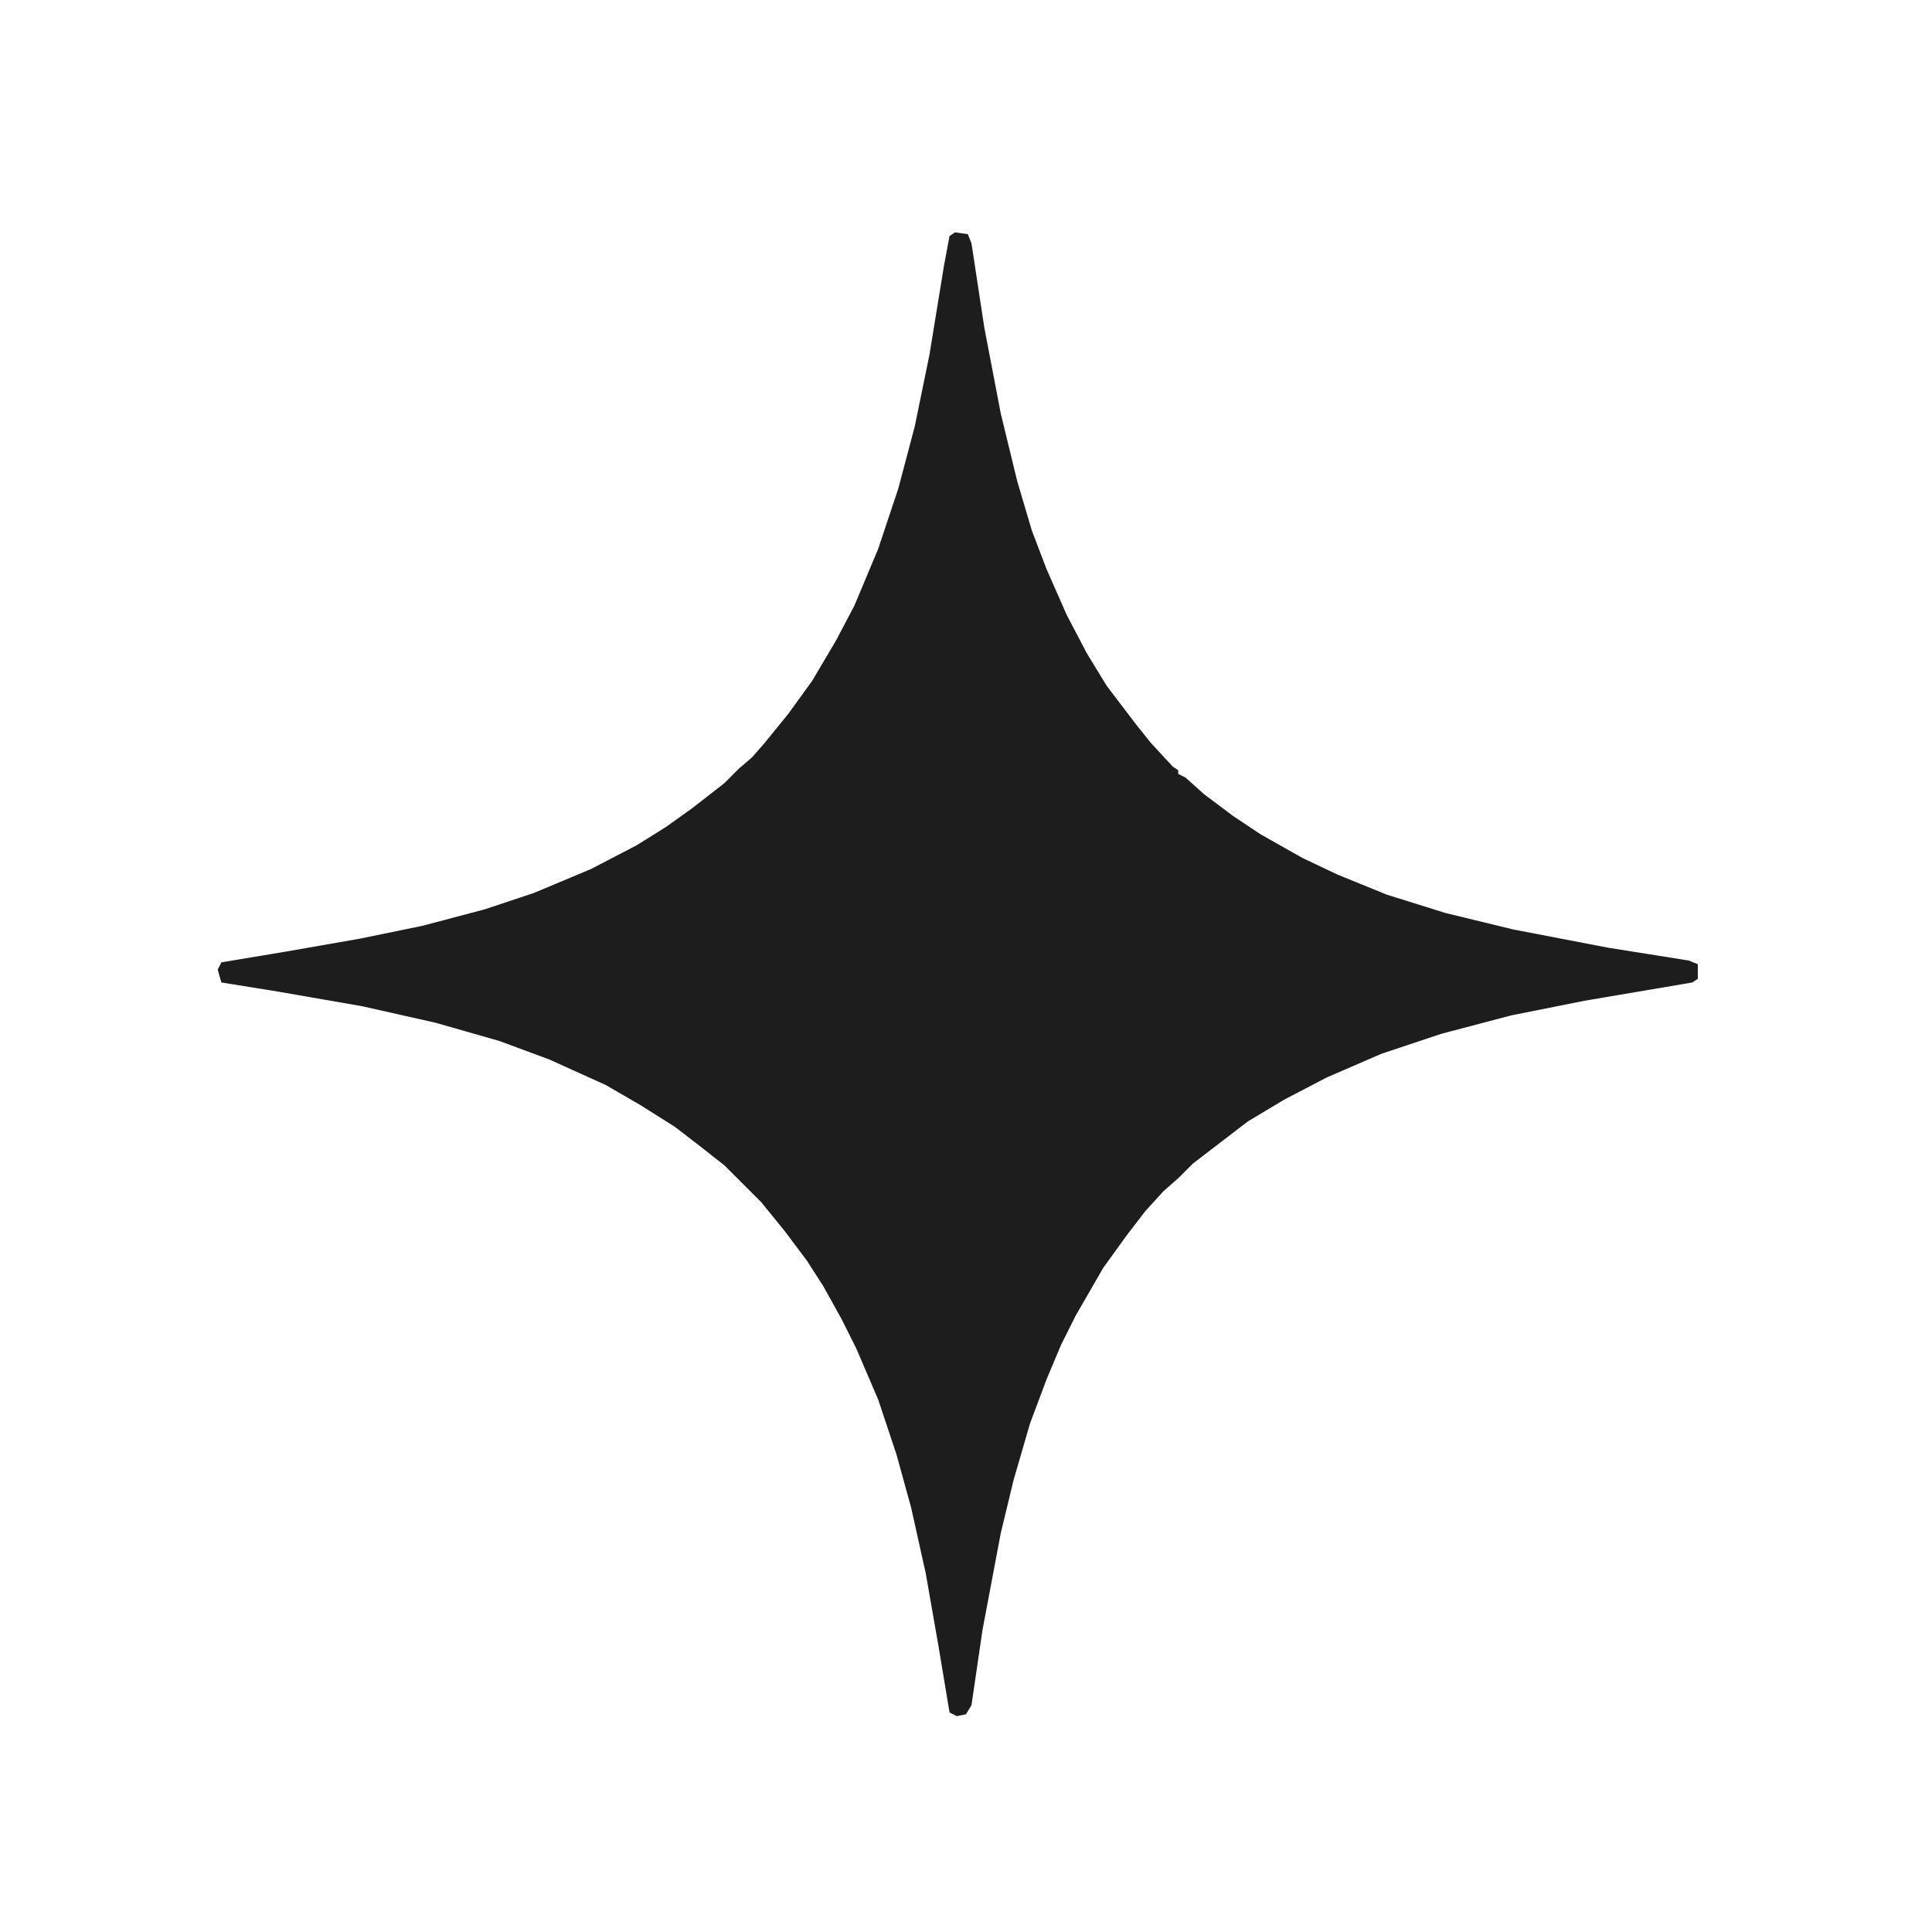 <?xml version="1.0" encoding="UTF-8"?>
<svg version="1.1" viewBox="0 0 1056 968" width="45" height="45" xmlns="http://www.w3.org/2000/svg">
<path transform="translate(522,83)" d="m0 0 7 1 2 5 7 46 9 47 9 37 8 27 8 21 11 25 11 21 11 18 16 21 8 10 12 13 3 2v2l4 2 10 9 16 12 15 10 23 13 19 9 27 11 32 10 37 9 52 10 44 7 5 2v8l-3 2-59 10-40 8-38 10-33 11-30 13-23 12-20 12-30 23-8 8-8 7-10 11-10 13-13 18-15 26-8 16-8 19-9 24-9 31-7 29-10 53-6 41-3 5-5 1-4-2-6-36-7-40-8-36-8-29-10-30-12-28-8-16-10-18-9-14-12-16-13-16-20-20-14-11-13-10-19-12-19-11-31-14-27-10-35-10-40-9-46-8-31-5-2-7 2-4 36-6 40-7 34-7 34-9 27-9 31-13 25-13 16-10 14-10 18-14 8-8 7-6 7-8 13-16 13-18 13-22 10-19 13-31 11-33 9-34 8-39 8-49 3-16z" fill="#1e1d1d"/>
</svg>

